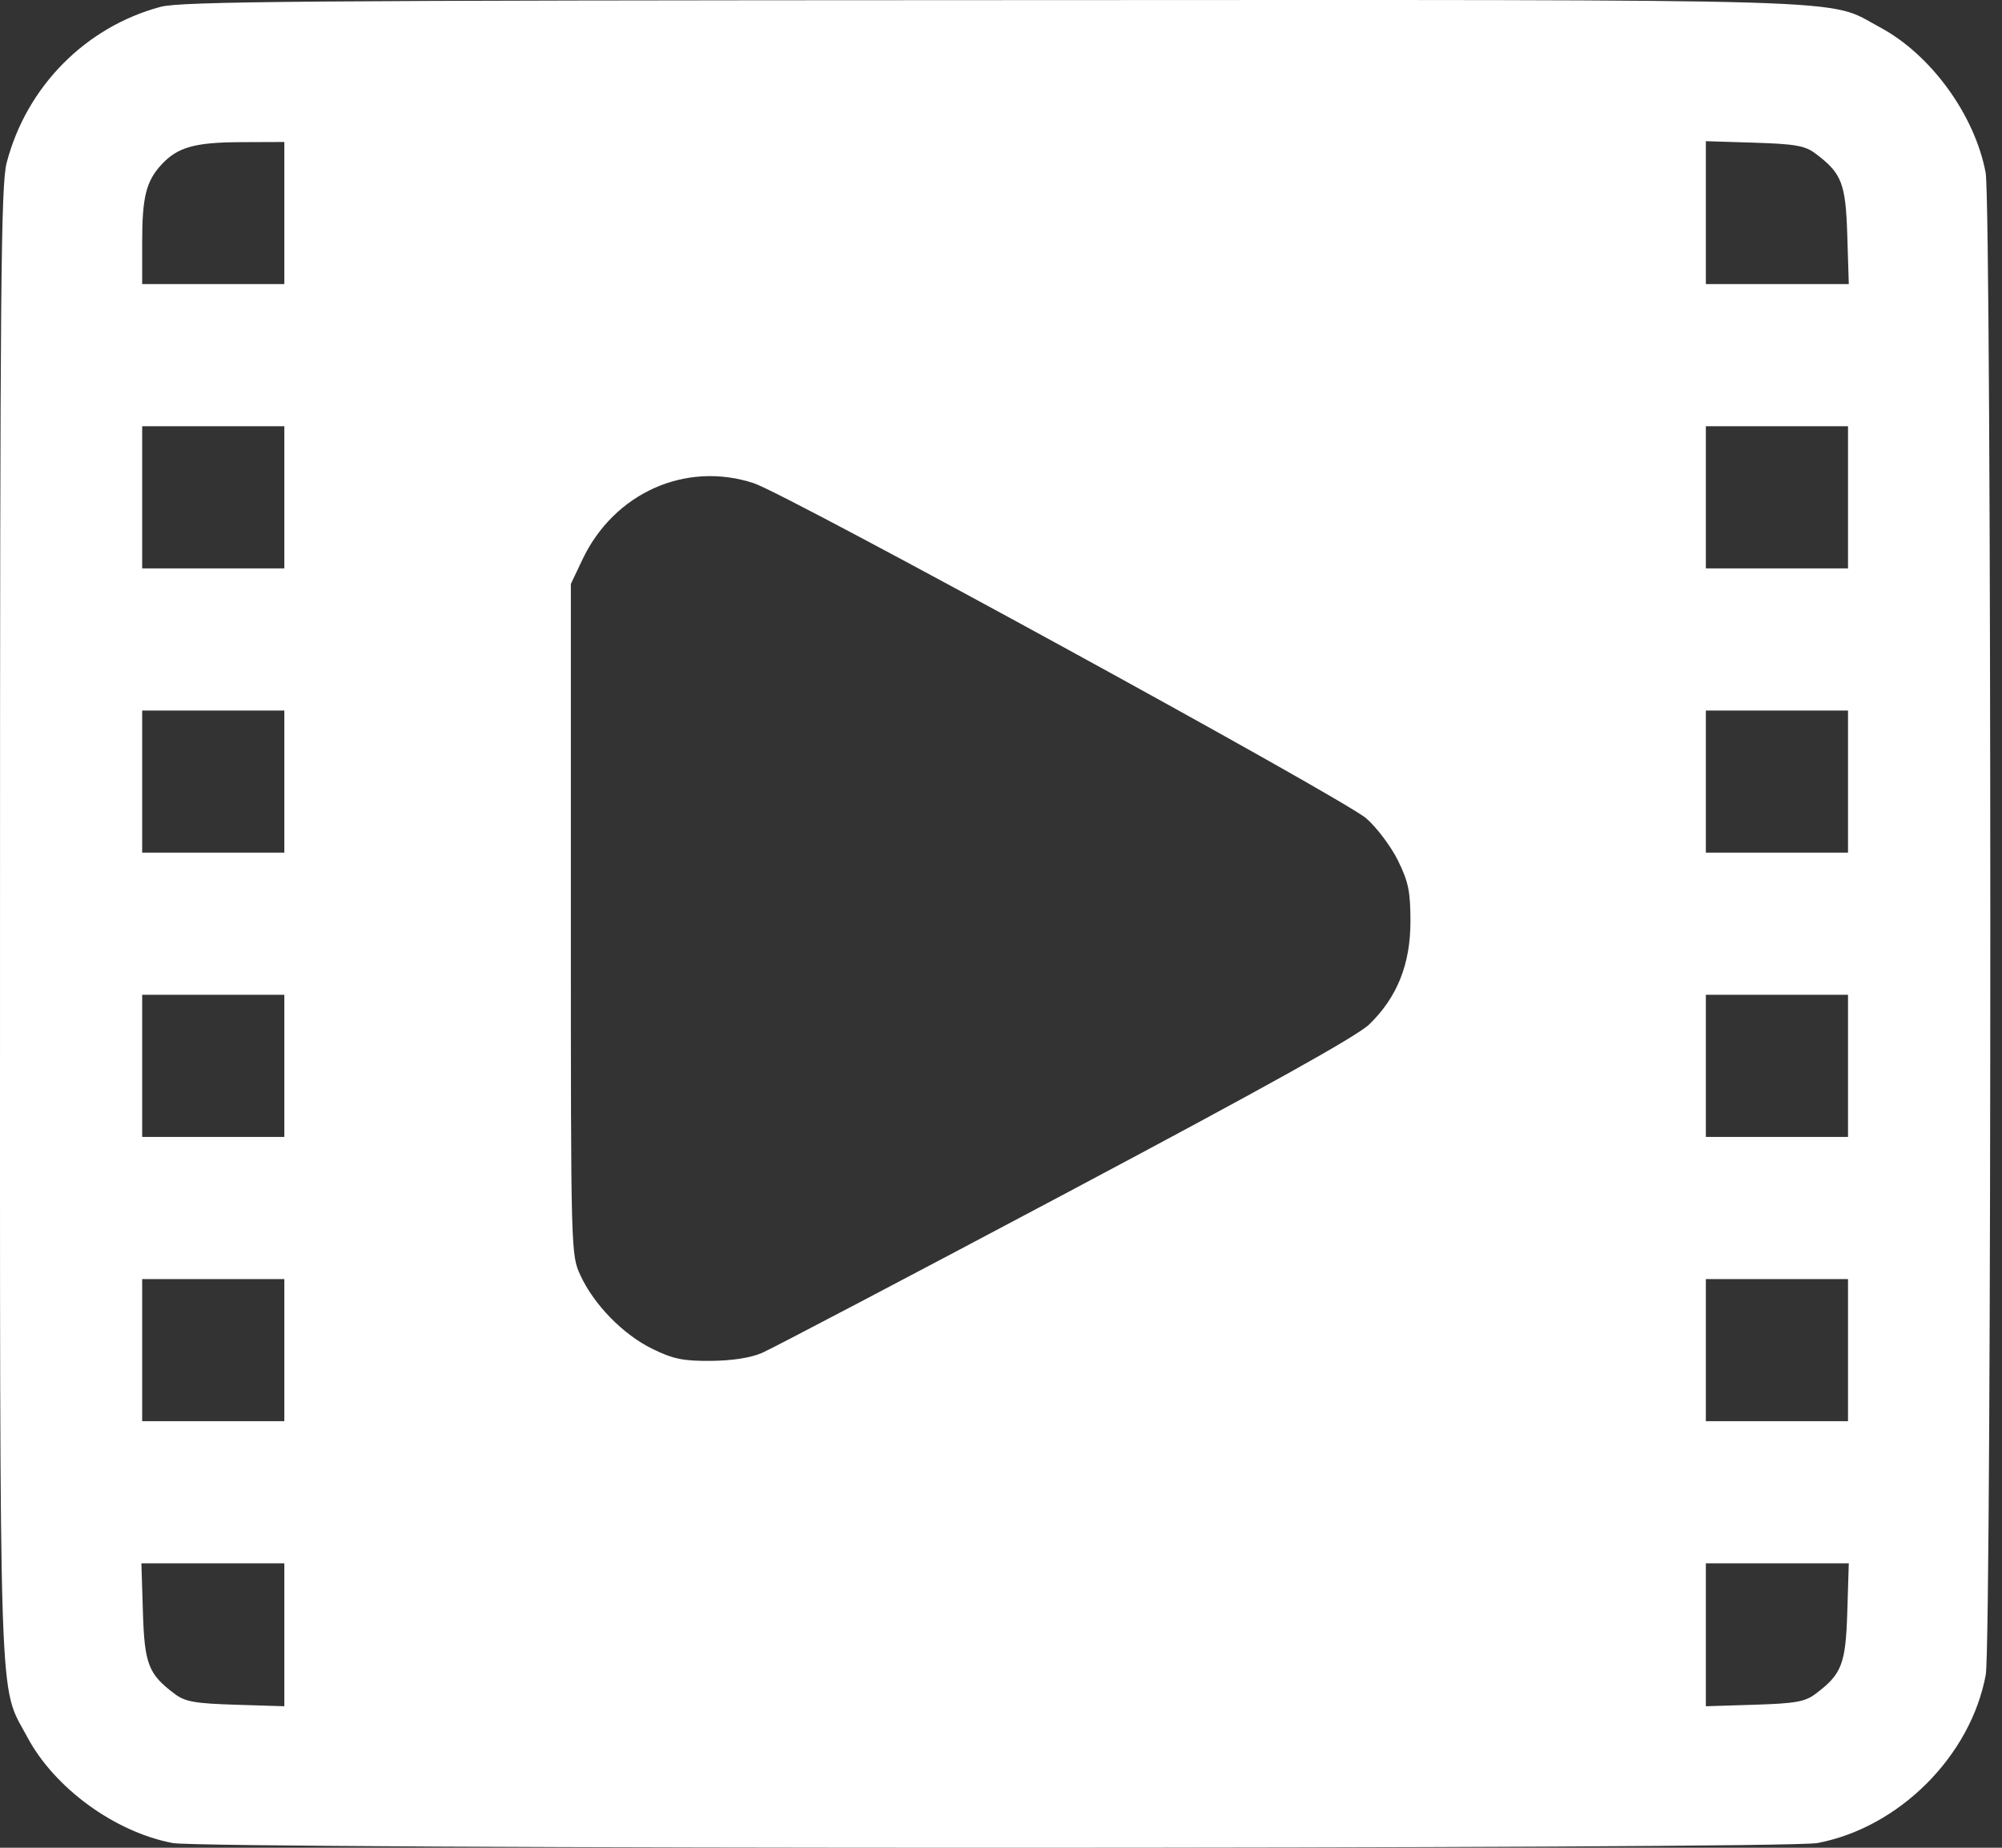 <?xml version="1.0" encoding="UTF-8"?> <svg xmlns="http://www.w3.org/2000/svg" width="130" height="120" viewBox="0 0 130 120" fill="none"><rect x="0" y="0" width="130" height="120" fill="#333333" stroke="none"/> <path fill-rule="evenodd" clip-rule="evenodd" d="M10.418 0.446C5.542 1.757 1.718 5.636 0.432 10.574C0.059 12.007 0.001 18.582 0.001 59.99C0.001 112.565 -0.109 109.28 1.775 112.815C3.541 116.129 7.458 118.982 11.22 119.695C13.363 120.102 115.87 120.102 118.013 119.695C123.321 118.689 127.966 114.047 128.944 108.773C129.344 106.615 129.338 13.319 128.937 11.208C128.224 7.446 125.371 3.529 122.058 1.764C118.509 -0.128 122.307 -0.012 64.484 0.009C19.579 0.025 11.747 0.088 10.418 0.446ZM18.463 13.836V18.451H13.847H9.232V15.73C9.232 12.806 9.487 11.777 10.477 10.698C11.523 9.559 12.636 9.244 15.65 9.232L18.463 9.221V13.836ZM117.872 9.96C119.599 11.25 119.849 11.892 119.954 15.298L120.052 18.451H115.411H110.77V13.81V9.169L113.923 9.267C116.562 9.349 117.206 9.462 117.872 9.96ZM18.463 32.297V36.913H13.847H9.232V32.297V27.682H13.847H18.463V32.297ZM120.001 32.297V36.913H115.386H110.77V32.297V27.682H115.386H120.001V32.297ZM48.94 31.378C51.126 32.094 87.255 51.867 88.721 53.149C89.407 53.75 90.333 54.983 90.778 55.889C91.46 57.279 91.588 57.9 91.587 59.846C91.587 62.617 90.726 64.768 88.915 66.525C88.115 67.3 82.188 70.6 69.198 77.503C58.984 82.931 50.107 87.595 49.472 87.868C48.739 88.183 47.53 88.37 46.153 88.38C44.355 88.393 43.713 88.261 42.363 87.6C40.467 86.673 38.575 84.741 37.692 82.829C37.071 81.484 37.069 81.412 37.069 59.701V37.922L37.822 36.336C39.879 32.006 44.53 29.932 48.94 31.378ZM18.463 50.759V55.374H13.847H9.232V50.759V46.144H13.847H18.463V50.759ZM120.001 50.759V55.374H115.386H110.77V50.759V46.144H115.386H120.001V50.759ZM18.463 69.221V73.836H13.847H9.232V69.221V64.605H13.847H18.463V69.221ZM120.001 69.221V73.836H115.386H110.77V69.221V64.605H115.386H120.001V69.221ZM18.463 87.682V92.297H13.847H9.232V87.682V83.067H13.847H18.463V87.682ZM120.001 87.682V92.297H115.386H110.77V87.682V83.067H115.386H120.001V87.682ZM18.463 106.169V110.81L15.31 110.712C12.671 110.631 12.027 110.518 11.361 110.02C9.634 108.729 9.384 108.087 9.279 104.681L9.181 101.528H13.822H18.463V106.169ZM119.954 104.681C119.849 108.087 119.599 108.729 117.872 110.02C117.206 110.518 116.562 110.631 113.923 110.712L110.77 110.81V106.169V101.528H115.411H120.052L119.954 104.681Z" fill="white"></path> </svg> 